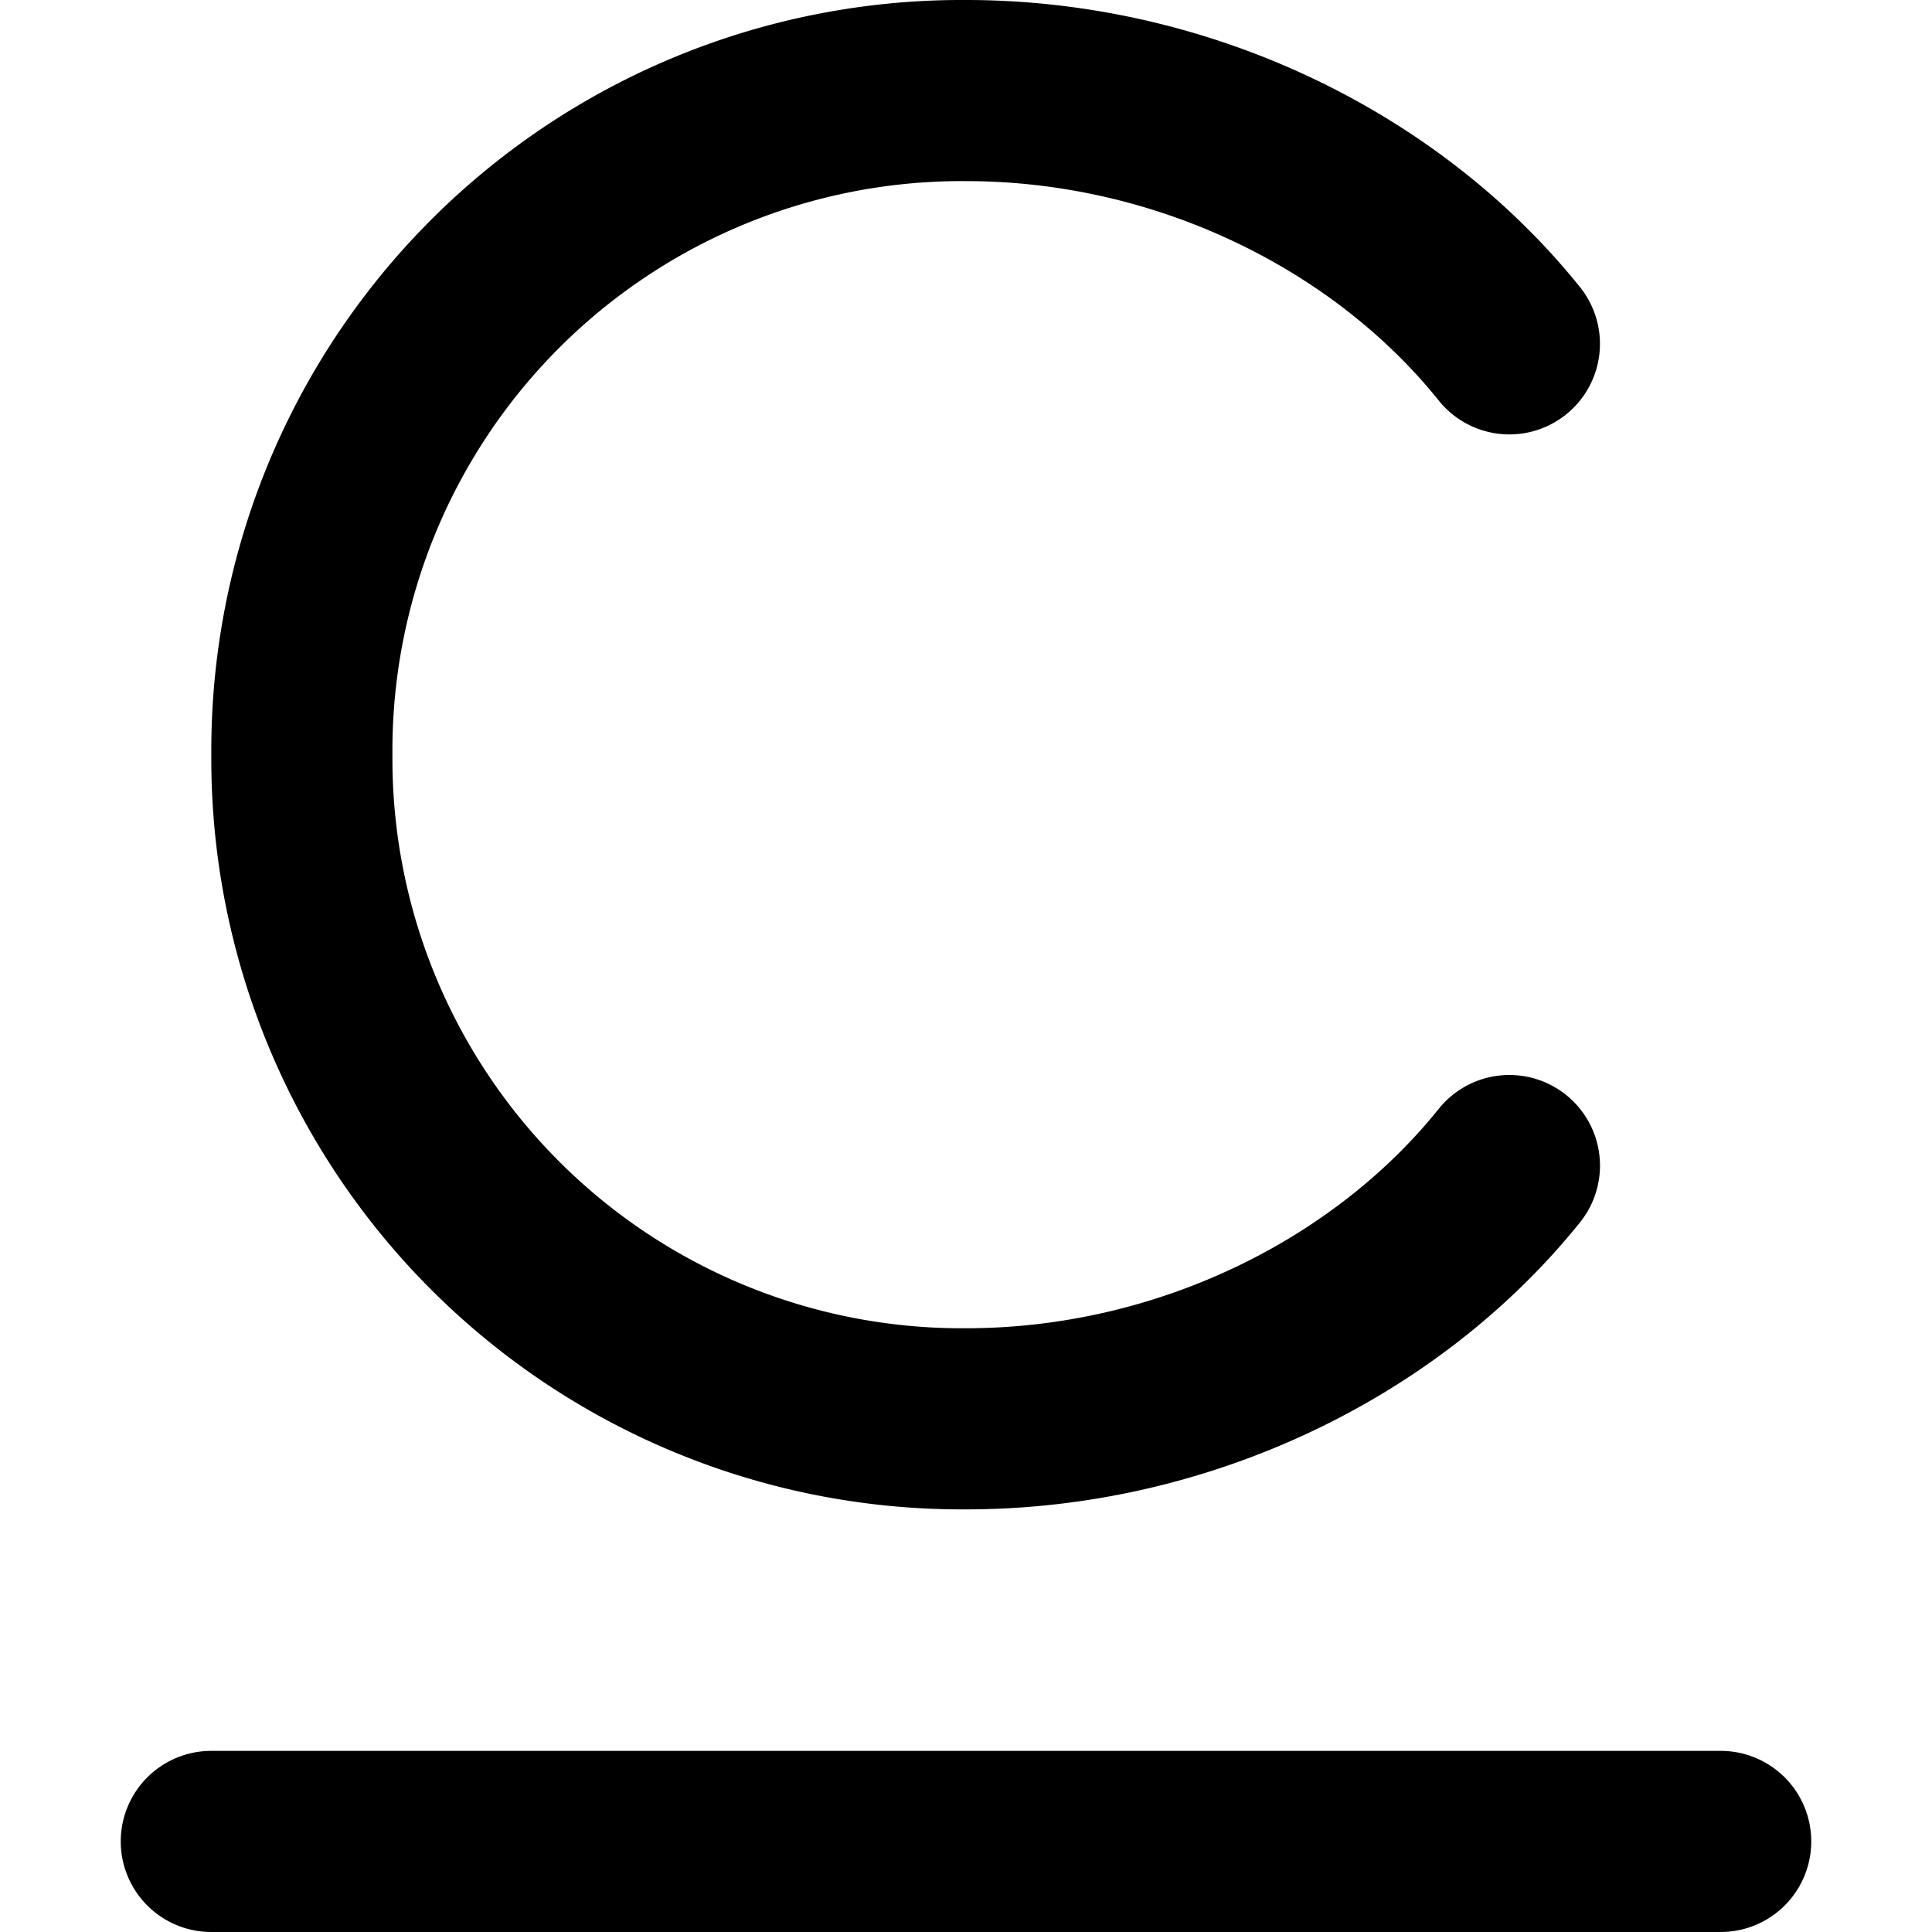 <svg
  xmlns="http://www.w3.org/2000/svg"
  width="16"
  height="16"
  fill="none"
  viewBox="0 0 16 16"
>
  <path
    fill="currentColor"
    fill-rule="evenodd"
    d="M8 1.5a4.715 4.715 0 0 0-4.75 4.75A4.715 4.715 0 0 0 8 11c1.565 0 3.037-.723 3.915-1.817a.75.75 0 0 1 1.17.94C11.912 11.582 10.005 12.5 8 12.5a6.215 6.215 0 0 1-6.25-6.25A6.215 6.215 0 0 1 8 0c2.005 0 3.912.917 5.085 2.378a.75.75 0 0 1-1.17.939C11.037 2.223 9.565 1.5 8 1.5M1 15.25a.75.75 0 0 1 .75-.75h12.5a.75.75 0 0 1 0 1.5H1.75a.75.75 0 0 1-.75-.75"
    clip-rule="evenodd"
  />
</svg>
